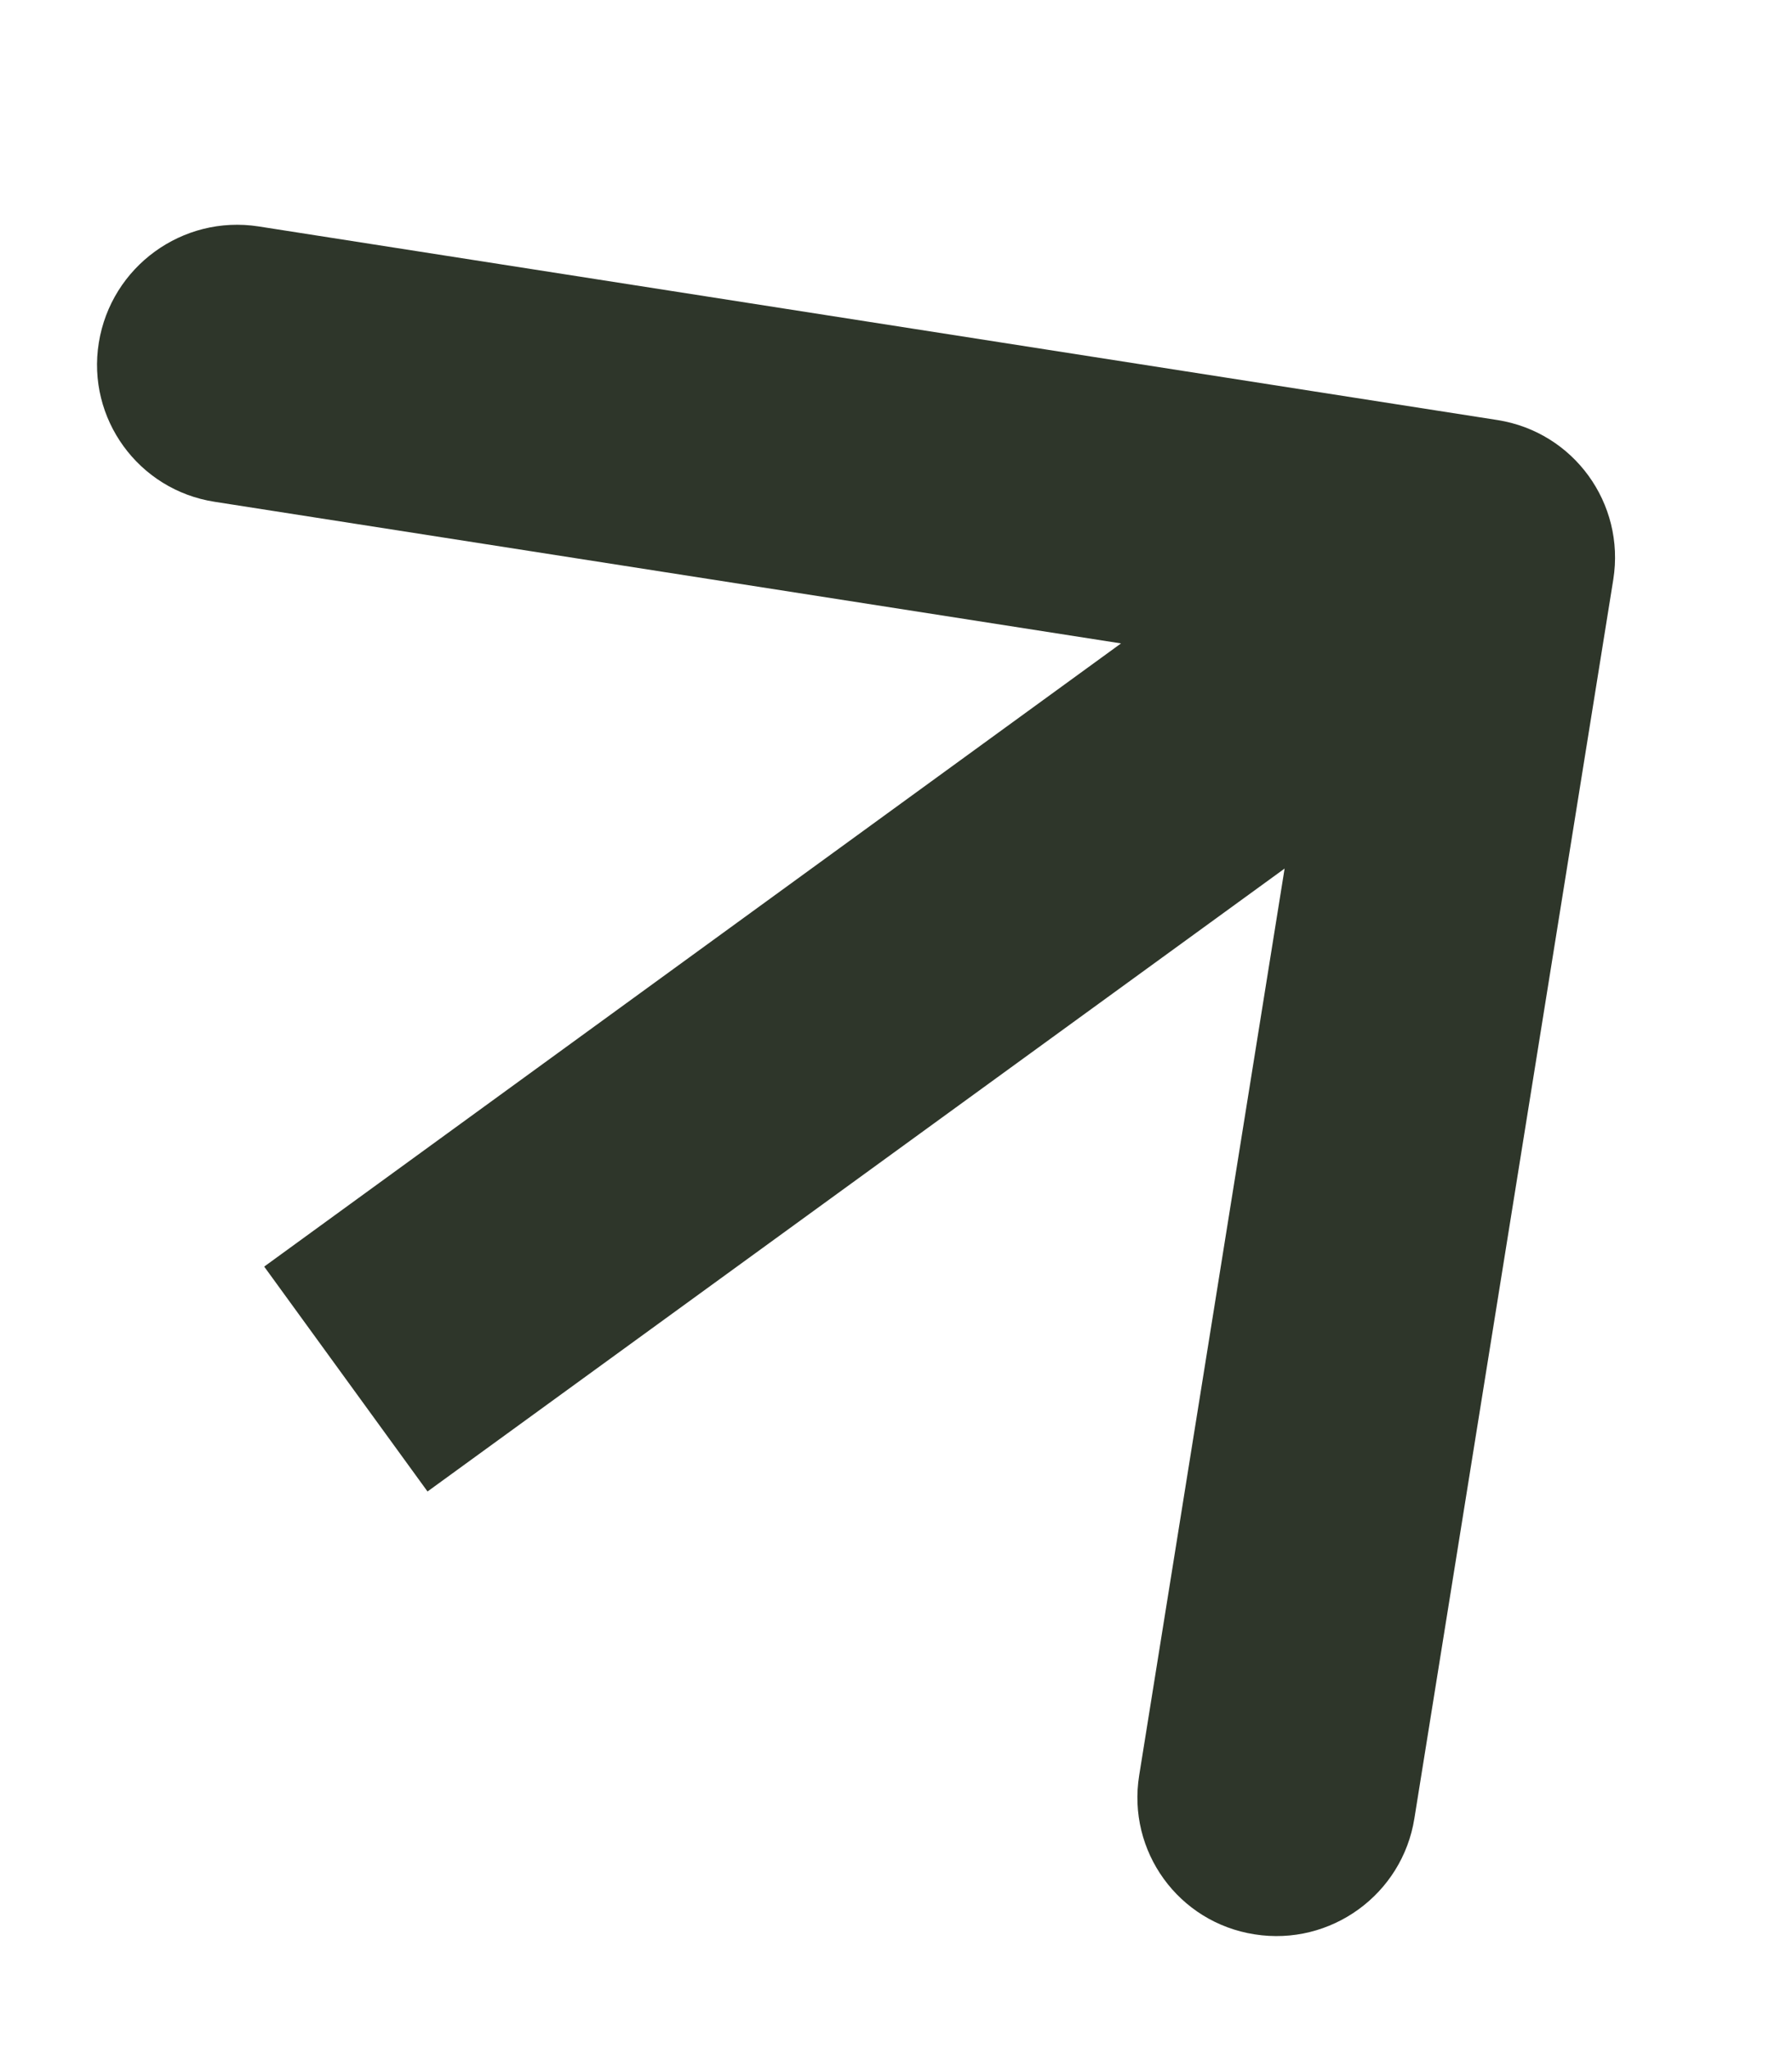 <?xml version="1.0" encoding="UTF-8"?> <svg xmlns="http://www.w3.org/2000/svg" width="7" height="8" viewBox="0 0 7 8" fill="none"> <path fill-rule="evenodd" clip-rule="evenodd" d="M1.01 0.884L5.85 1.64C6.147 1.687 6.349 1.965 6.302 2.262L5.525 7.099C5.478 7.396 5.198 7.599 4.901 7.552C4.604 7.506 4.402 7.228 4.45 6.931L5.018 3.391L1.67 5.823L1.032 4.945L4.379 2.512L0.838 1.959C0.541 1.913 0.338 1.634 0.386 1.338C0.434 1.041 0.713 0.838 1.01 0.884Z" fill="#2E362A"></path> </svg> 